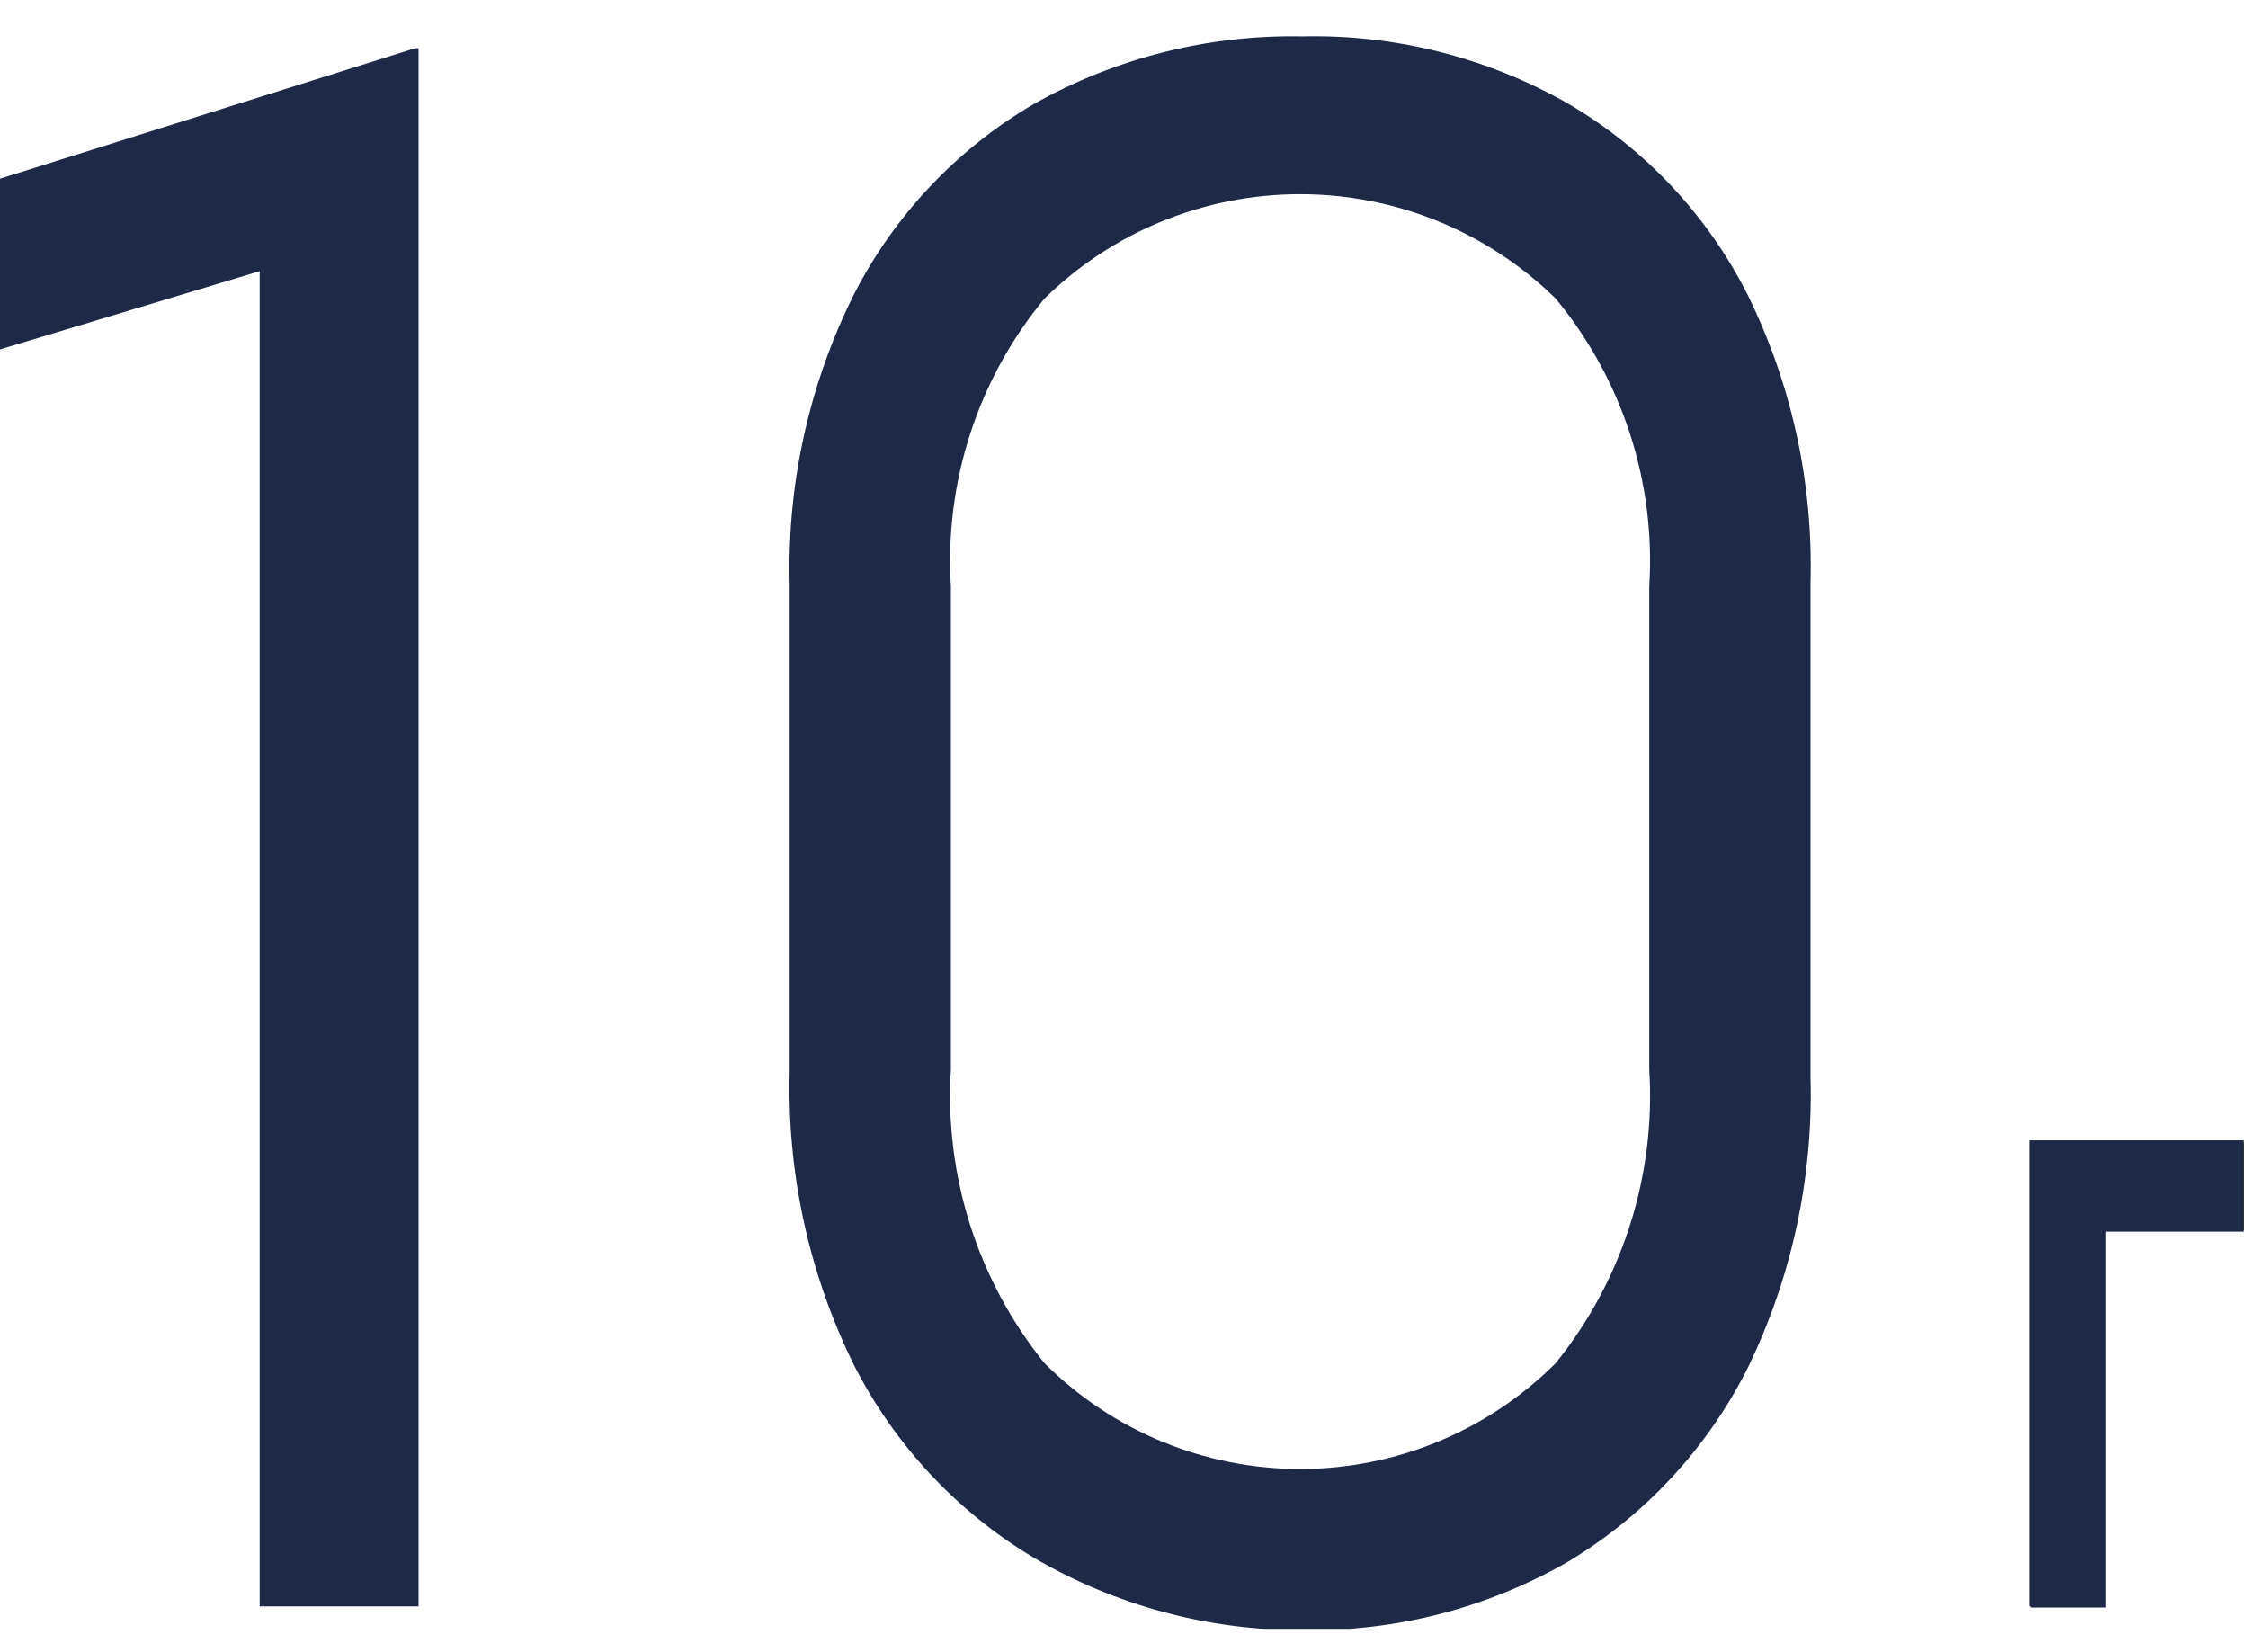 <svg width="49" height="36" viewBox="0 0 49 36" fill="none" xmlns="http://www.w3.org/2000/svg">
<g clip-path="url(#clip0_9_151)">
<path d="M48.897 24.905V26.844H45.899V35.036H44.271V24.905H48.897Z" fill="#1D2946"/>
<path d="M9.123 1.052V35.011H5.66V5.91L0 7.616V3.895L9.045 1.052H9.123Z" fill="#1D2946"/>
<path d="M22.536 33.951C20.854 32.947 19.492 31.486 18.608 29.738C17.64 27.771 17.161 25.599 17.212 23.407V12.681C17.163 10.514 17.642 8.368 18.608 6.427C19.492 4.693 20.856 3.249 22.536 2.266C24.317 1.264 26.333 0.755 28.377 0.793C30.413 0.745 32.424 1.254 34.192 2.266C35.865 3.25 37.22 4.694 38.094 6.427C39.051 8.37 39.521 10.517 39.464 12.681V23.484C39.523 25.674 39.053 27.846 38.094 29.816C37.217 31.561 35.864 33.021 34.192 34.029C32.426 35.049 30.415 35.567 28.377 35.528C26.324 35.534 24.307 34.989 22.536 33.951ZM33.907 29.713C35.366 27.907 36.094 25.62 35.949 23.303V12.785C36.092 10.508 35.362 8.262 33.907 6.505C32.42 5.048 30.42 4.232 28.338 4.232C26.256 4.232 24.256 5.048 22.769 6.505C21.314 8.262 20.584 10.508 20.727 12.785V23.303C20.582 25.62 21.31 27.907 22.769 29.713C24.247 31.188 26.25 32.017 28.338 32.017C30.426 32.017 32.429 31.188 33.907 29.713Z" fill="#1D2946"/>
<path d="M48.897 24.854V26.818H45.873V35.011H44.245V24.854H48.897Z" fill="#1D2946"/>
</g>
<defs>
<clipPath id="clip0_9_151">
<rect width="49" height="35" fill="white" transform="translate(0 0.5)"/>
</clipPath>
</defs>
</svg>

